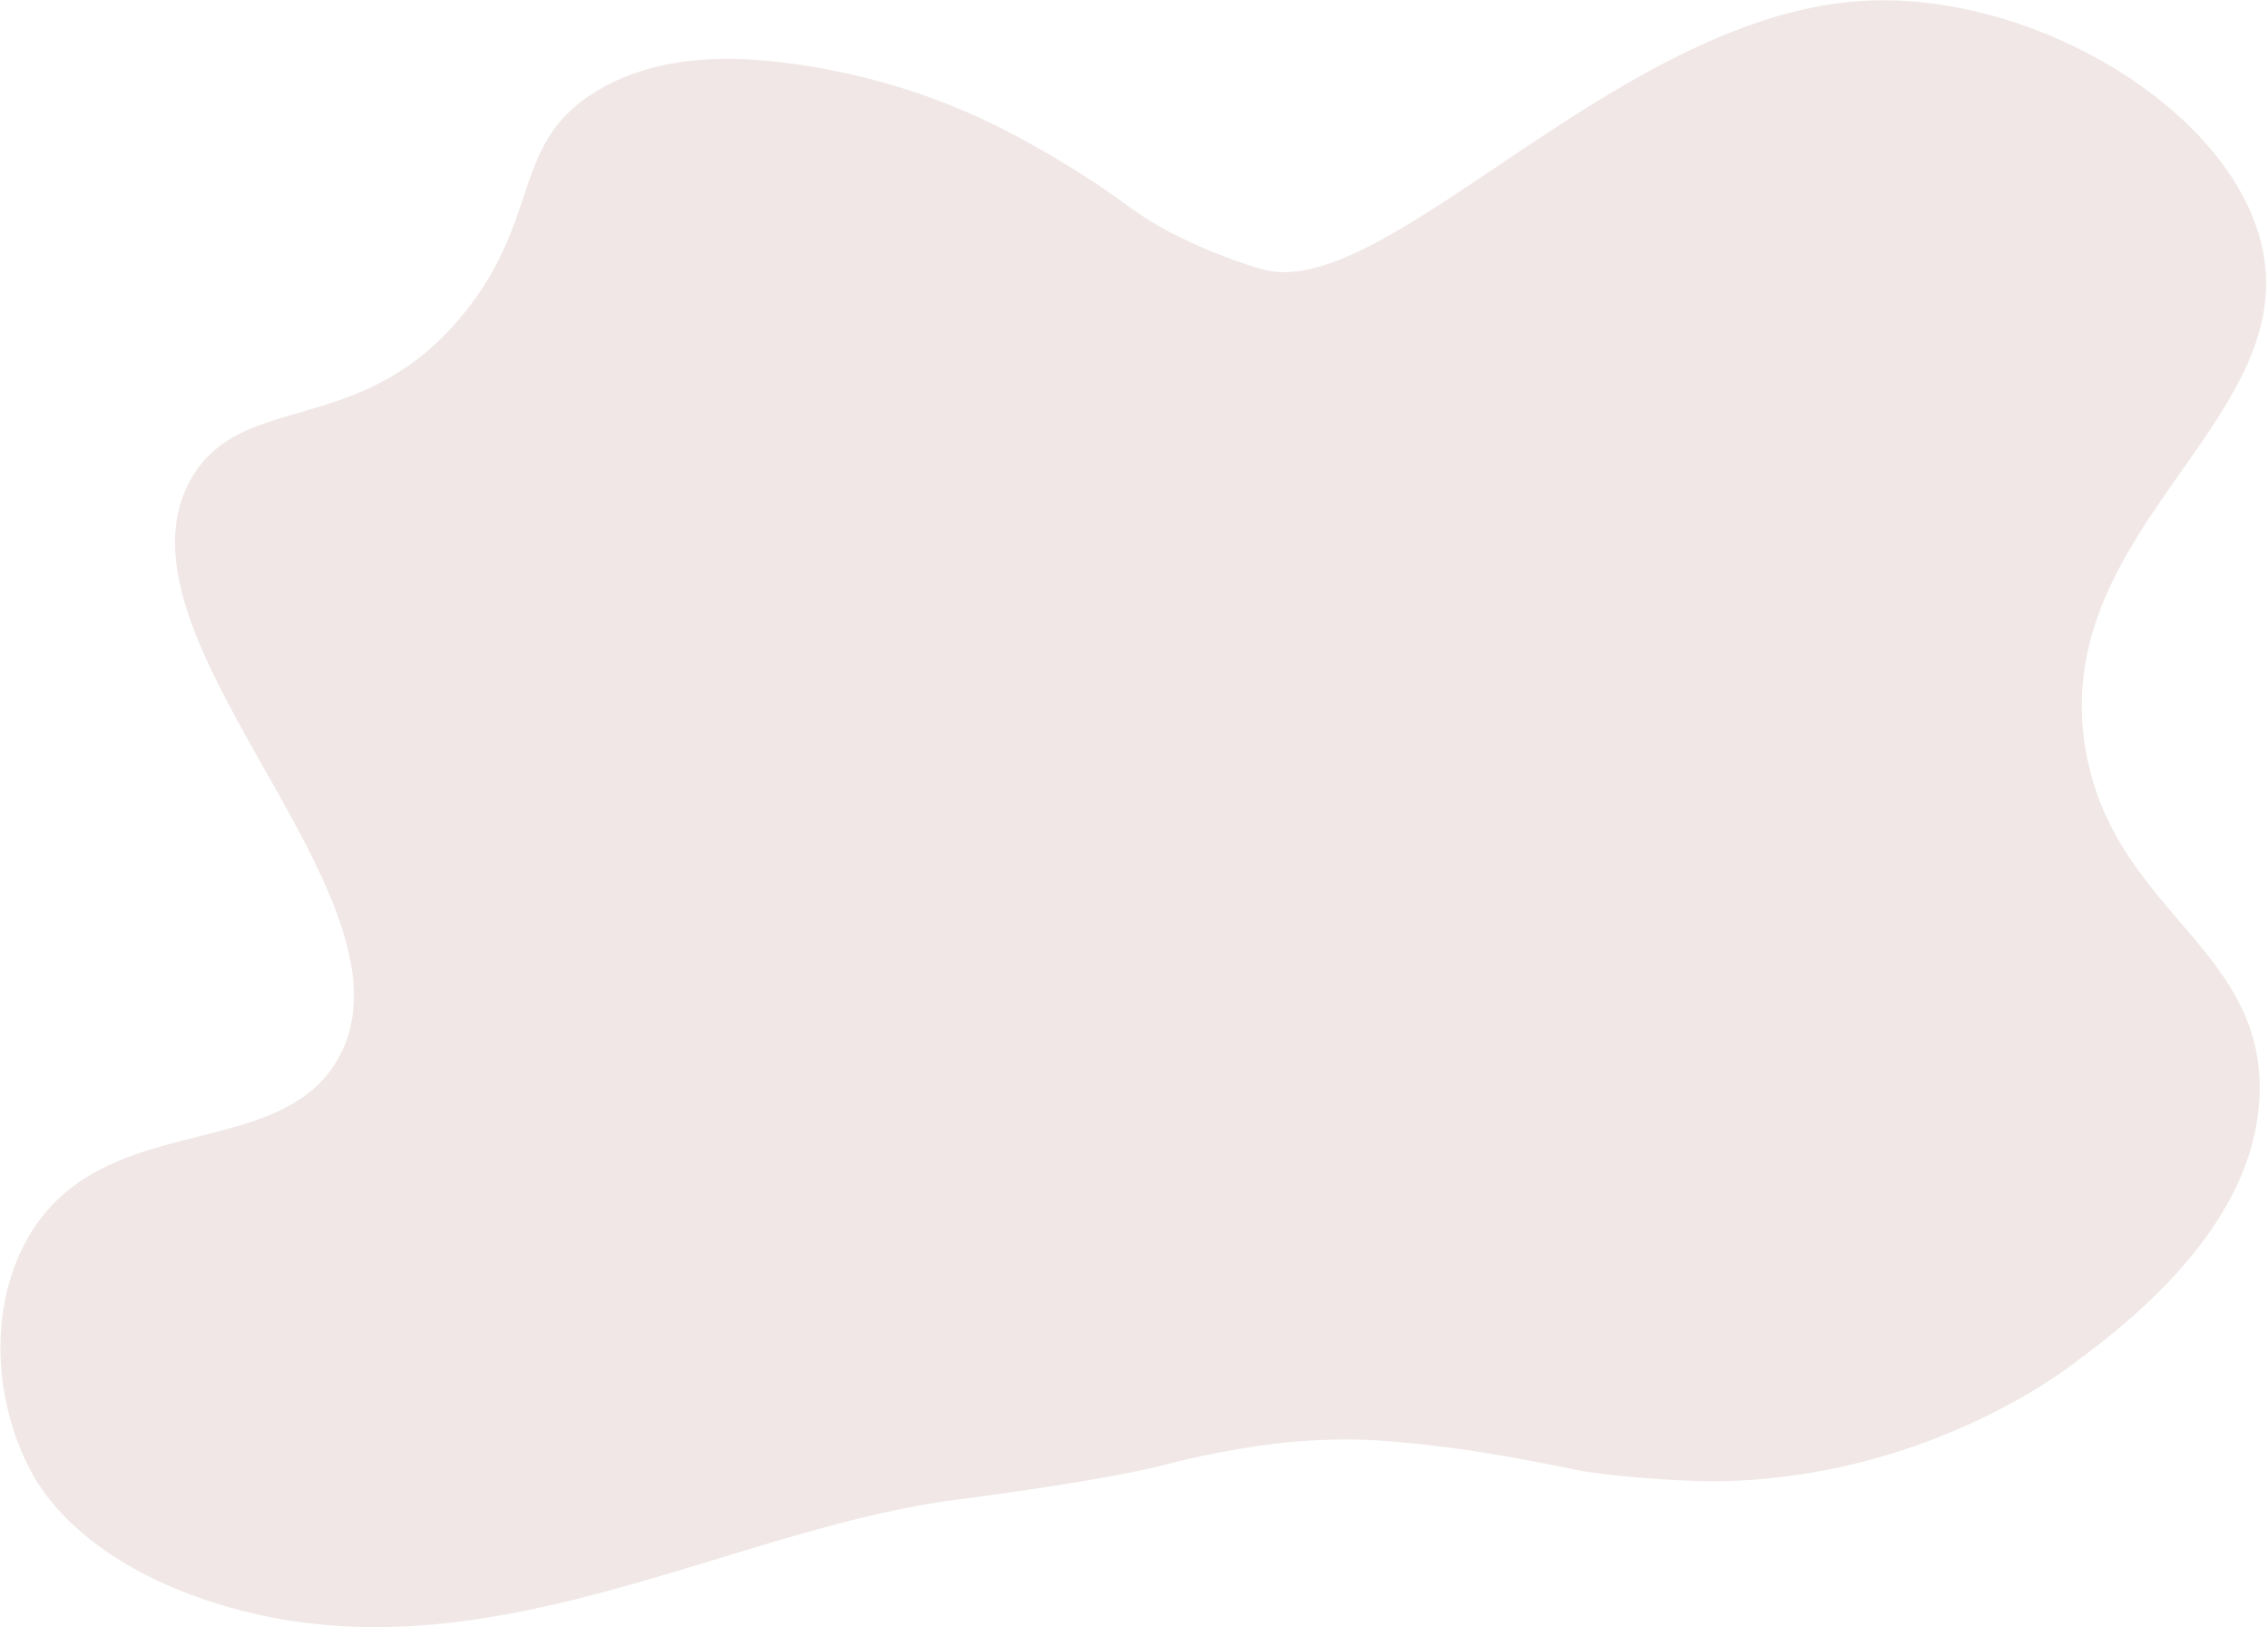<svg width="1058" height="759" fill="none" xmlns="http://www.w3.org/2000/svg"><path d="M541.81 683.522a422.1 422.1 0 0 1 43.55-8.95 280.081 280.081 0 0 1 53.44-3s29.91 1.24 70.61 8.86c17.11 3.21 24.22 4.75 24.22 4.75 15.75 3.33 53 6.07 71.07 5.58 99.53-2.72 164.58-56.36 164.58-56.36 37.78-27.66 83.57-70.77 84.8-124.89 1.55-67.61-68-84.91-81.05-159.21-18.4-104.69 104.68-155.64 81.05-239.64C1036.59 48.442 946.43-4.118 869.14.422c-115.22 6.76-223 141.67-280.64 125.1a248.447 248.447 0 0 1-43.15-17.43c-16-8.6-21.33-14.43-39.18-25.79-7.44-4.74-27.89-17.64-50.64-28a306.003 306.003 0 0 0-76.7-23.15c-27-4.54-69.15-8.7-102.15 12.36-37.6 24-24.52 57.24-59 101.07-47.77 60.78-104.26 36.85-128.35 78.48-42.94 74.21 110.18 196.1 68.52 270.47-28 50-112.88 22.51-146.4 86.68-17.65 33.8-13.28 78 4.74 109 4.2 7.22 24 39.27 83.63 58.24 123.84 39.4 238.93-35 348.81-48.35 0-.01 62.77-7.97 93.18-15.58Z" fill="#E3D1CF" fill-opacity=".5"/></svg>